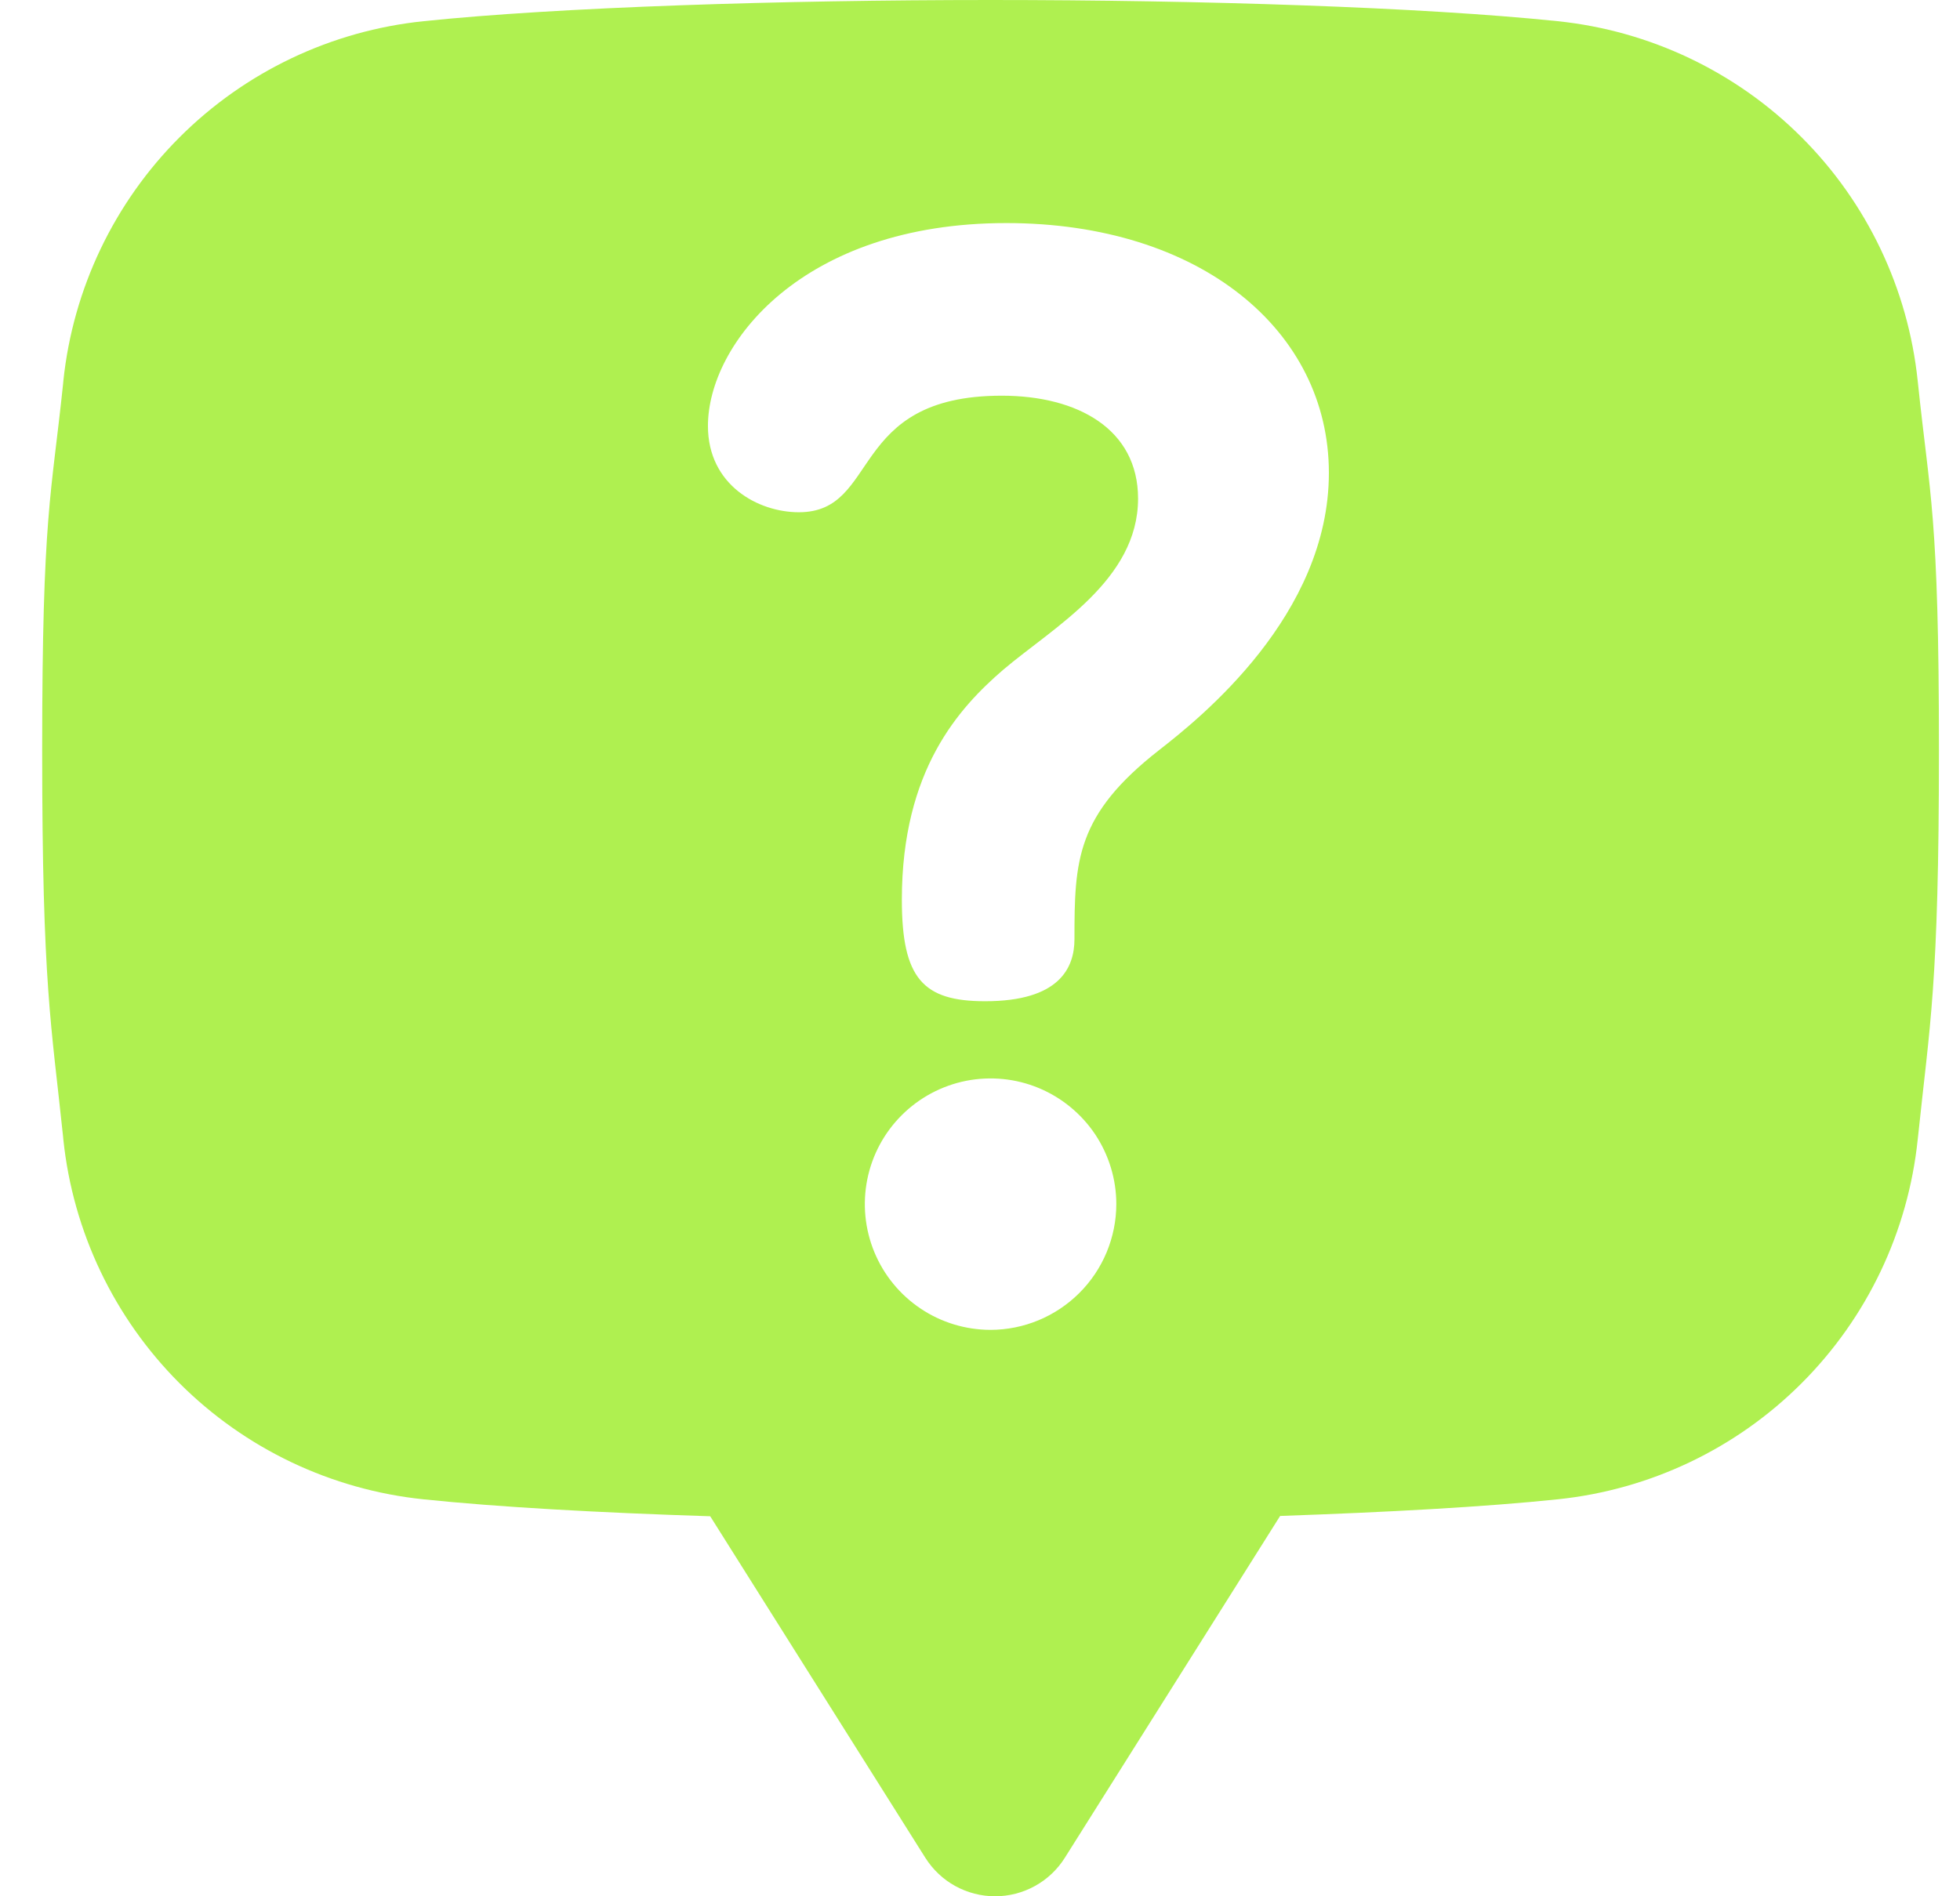 <?xml version="1.0" encoding="UTF-8"?> <svg xmlns="http://www.w3.org/2000/svg" width="31" height="30" viewBox="0 0 31 30" fill="none"><g clip-path="url(#clip0_28_717)"><path d="M30.336 6.071L30.331 6.026C30.179 4.568 29.53 3.206 28.493 2.17C27.456 1.134 26.094 0.486 24.635 0.335C22.497 0.113 18.974 0 15.667 0C12.36 0 8.837 0.113 6.702 0.335C5.243 0.485 3.88 1.133 2.842 2.17C1.805 3.206 1.155 4.568 1.002 6.026L0.998 6.071C0.813 7.844 0.667 8.129 0.667 11.868C0.667 15.608 0.813 16.211 0.998 17.985L1.002 18.029C1.155 19.487 1.804 20.848 2.841 21.885C3.878 22.921 5.24 23.569 6.699 23.72C7.878 23.843 9.479 23.932 11.233 23.988L14.636 29.392C14.754 29.578 14.916 29.732 15.109 29.838C15.302 29.944 15.519 30 15.739 30C15.959 30 16.176 29.944 16.368 29.838C16.561 29.732 16.724 29.578 16.841 29.392L20.247 23.983C21.944 23.924 23.489 23.84 24.635 23.72C26.093 23.569 27.456 22.922 28.493 21.885C29.53 20.849 30.179 19.487 30.331 18.029L30.336 17.984C30.521 16.211 30.667 15.608 30.667 11.868C30.667 8.129 30.521 7.845 30.336 6.071ZM15.664 21.039C15.27 21.038 14.886 20.921 14.56 20.702C14.233 20.483 13.979 20.172 13.829 19.809C13.679 19.445 13.64 19.045 13.717 18.66C13.794 18.274 13.984 17.92 14.262 17.643C14.54 17.365 14.895 17.176 15.28 17.099C15.666 17.023 16.066 17.062 16.429 17.213C16.792 17.364 17.102 17.619 17.321 17.945C17.539 18.273 17.656 18.657 17.656 19.05C17.655 19.578 17.444 20.084 17.071 20.456C16.697 20.829 16.191 21.039 15.664 21.039ZM18.335 11.865C17.018 12.894 16.994 13.613 16.994 14.858C16.994 15.313 16.755 15.84 15.581 15.84C14.599 15.84 14.264 15.481 14.264 14.235C14.264 12.176 15.174 11.194 15.868 10.595C16.658 9.924 18 9.182 18 7.888C18 6.787 17.042 6.26 15.844 6.26C13.401 6.26 13.928 8.104 12.635 8.104C11.99 8.104 11.197 7.673 11.197 6.739C11.197 5.446 12.683 3.529 15.916 3.529C18.982 3.529 21.018 5.228 21.018 7.481C21.018 9.734 18.982 11.361 18.335 11.865Z" fill="#AFF050"></path></g><defs><clipPath id="clip0_28_717"><rect width="30" height="30" fill="white" transform="translate(0.667)"></rect></clipPath></defs></svg> 